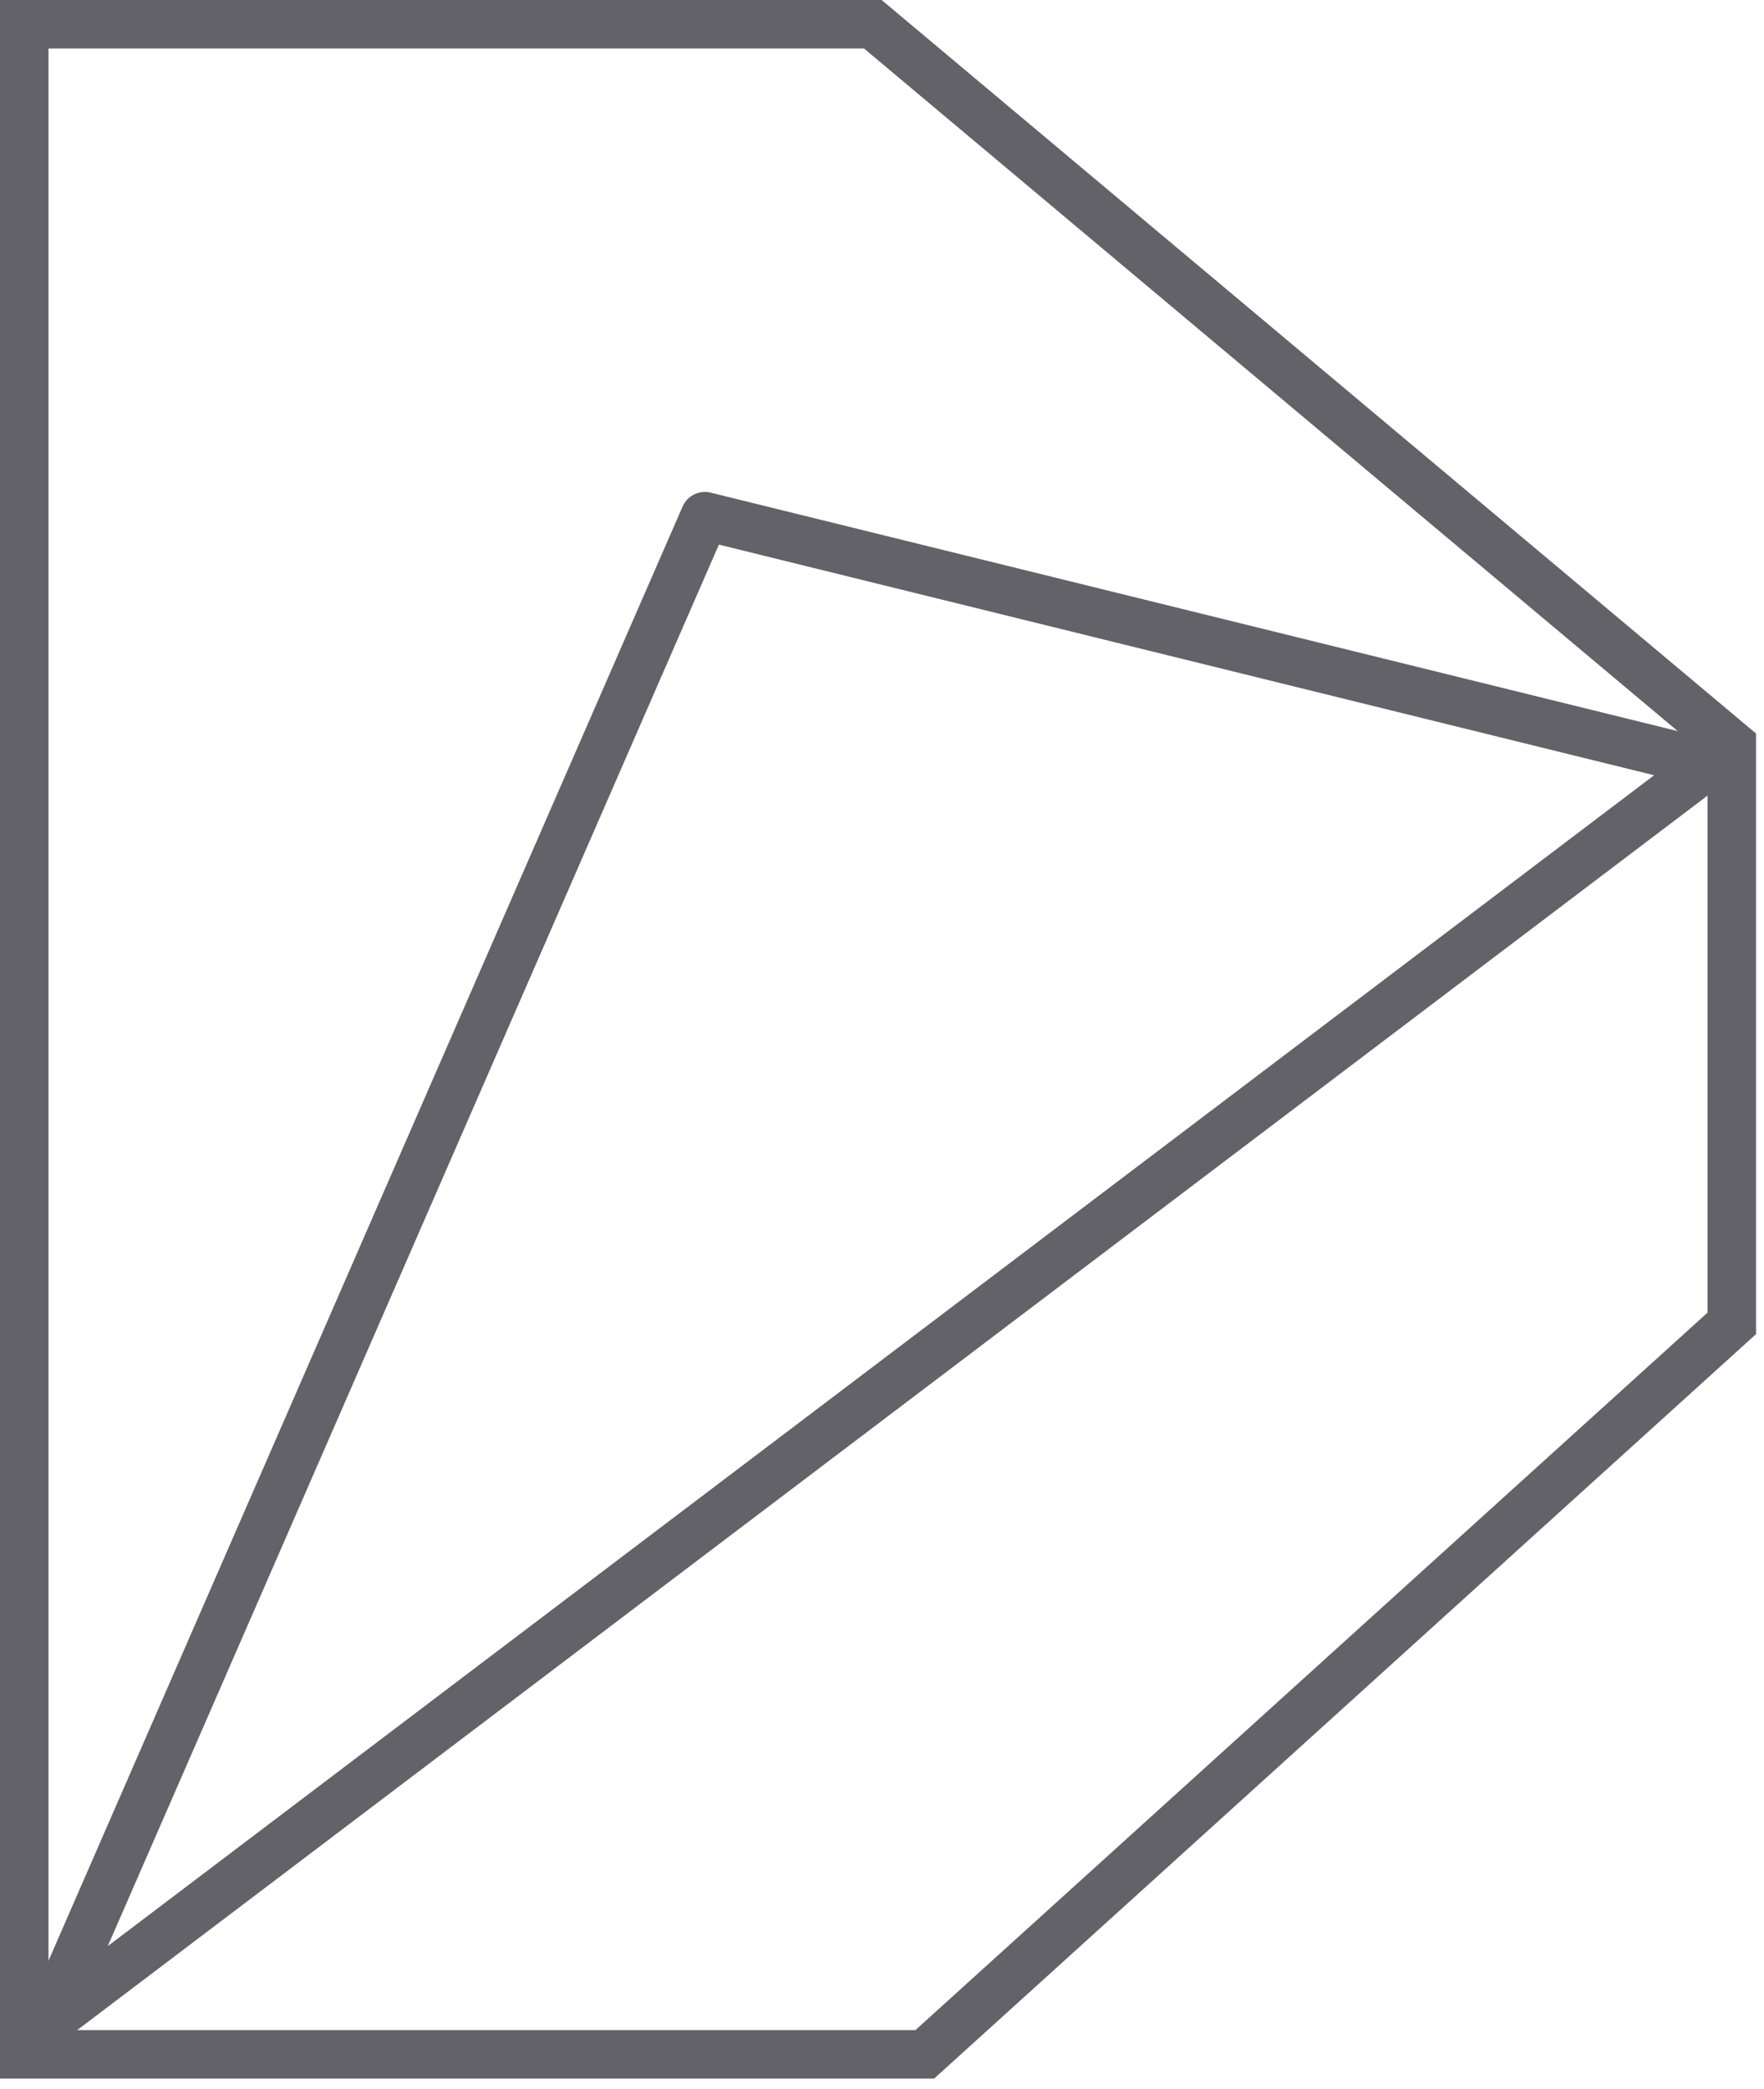 <svg width="125" height="148" viewBox="0 0 125 148" fill="none" xmlns="http://www.w3.org/2000/svg">
<path fill-rule="evenodd" clip-rule="evenodd" d="M0 0H62.475L124.436 51.967V94.519L66.194 147.262H0V0ZM3.436 3.436V143.826H64.869L121 92.995V53.57L61.225 3.436H3.436Z" fill="#636268"/>
<path fill-rule="evenodd" clip-rule="evenodd" d="M48.371 35.883C48.706 35.116 49.545 34.702 50.358 34.902L121.534 52.45C122.177 52.609 122.672 53.123 122.806 53.772C122.939 54.421 122.688 55.089 122.16 55.488L4.473 144.582C3.85 145.053 2.987 145.045 2.373 144.562C1.759 144.078 1.549 143.241 1.861 142.525L48.371 35.883ZM50.942 38.585L7.637 137.877L117.213 54.924L50.942 38.585Z" fill="#636268"/>
</svg>
